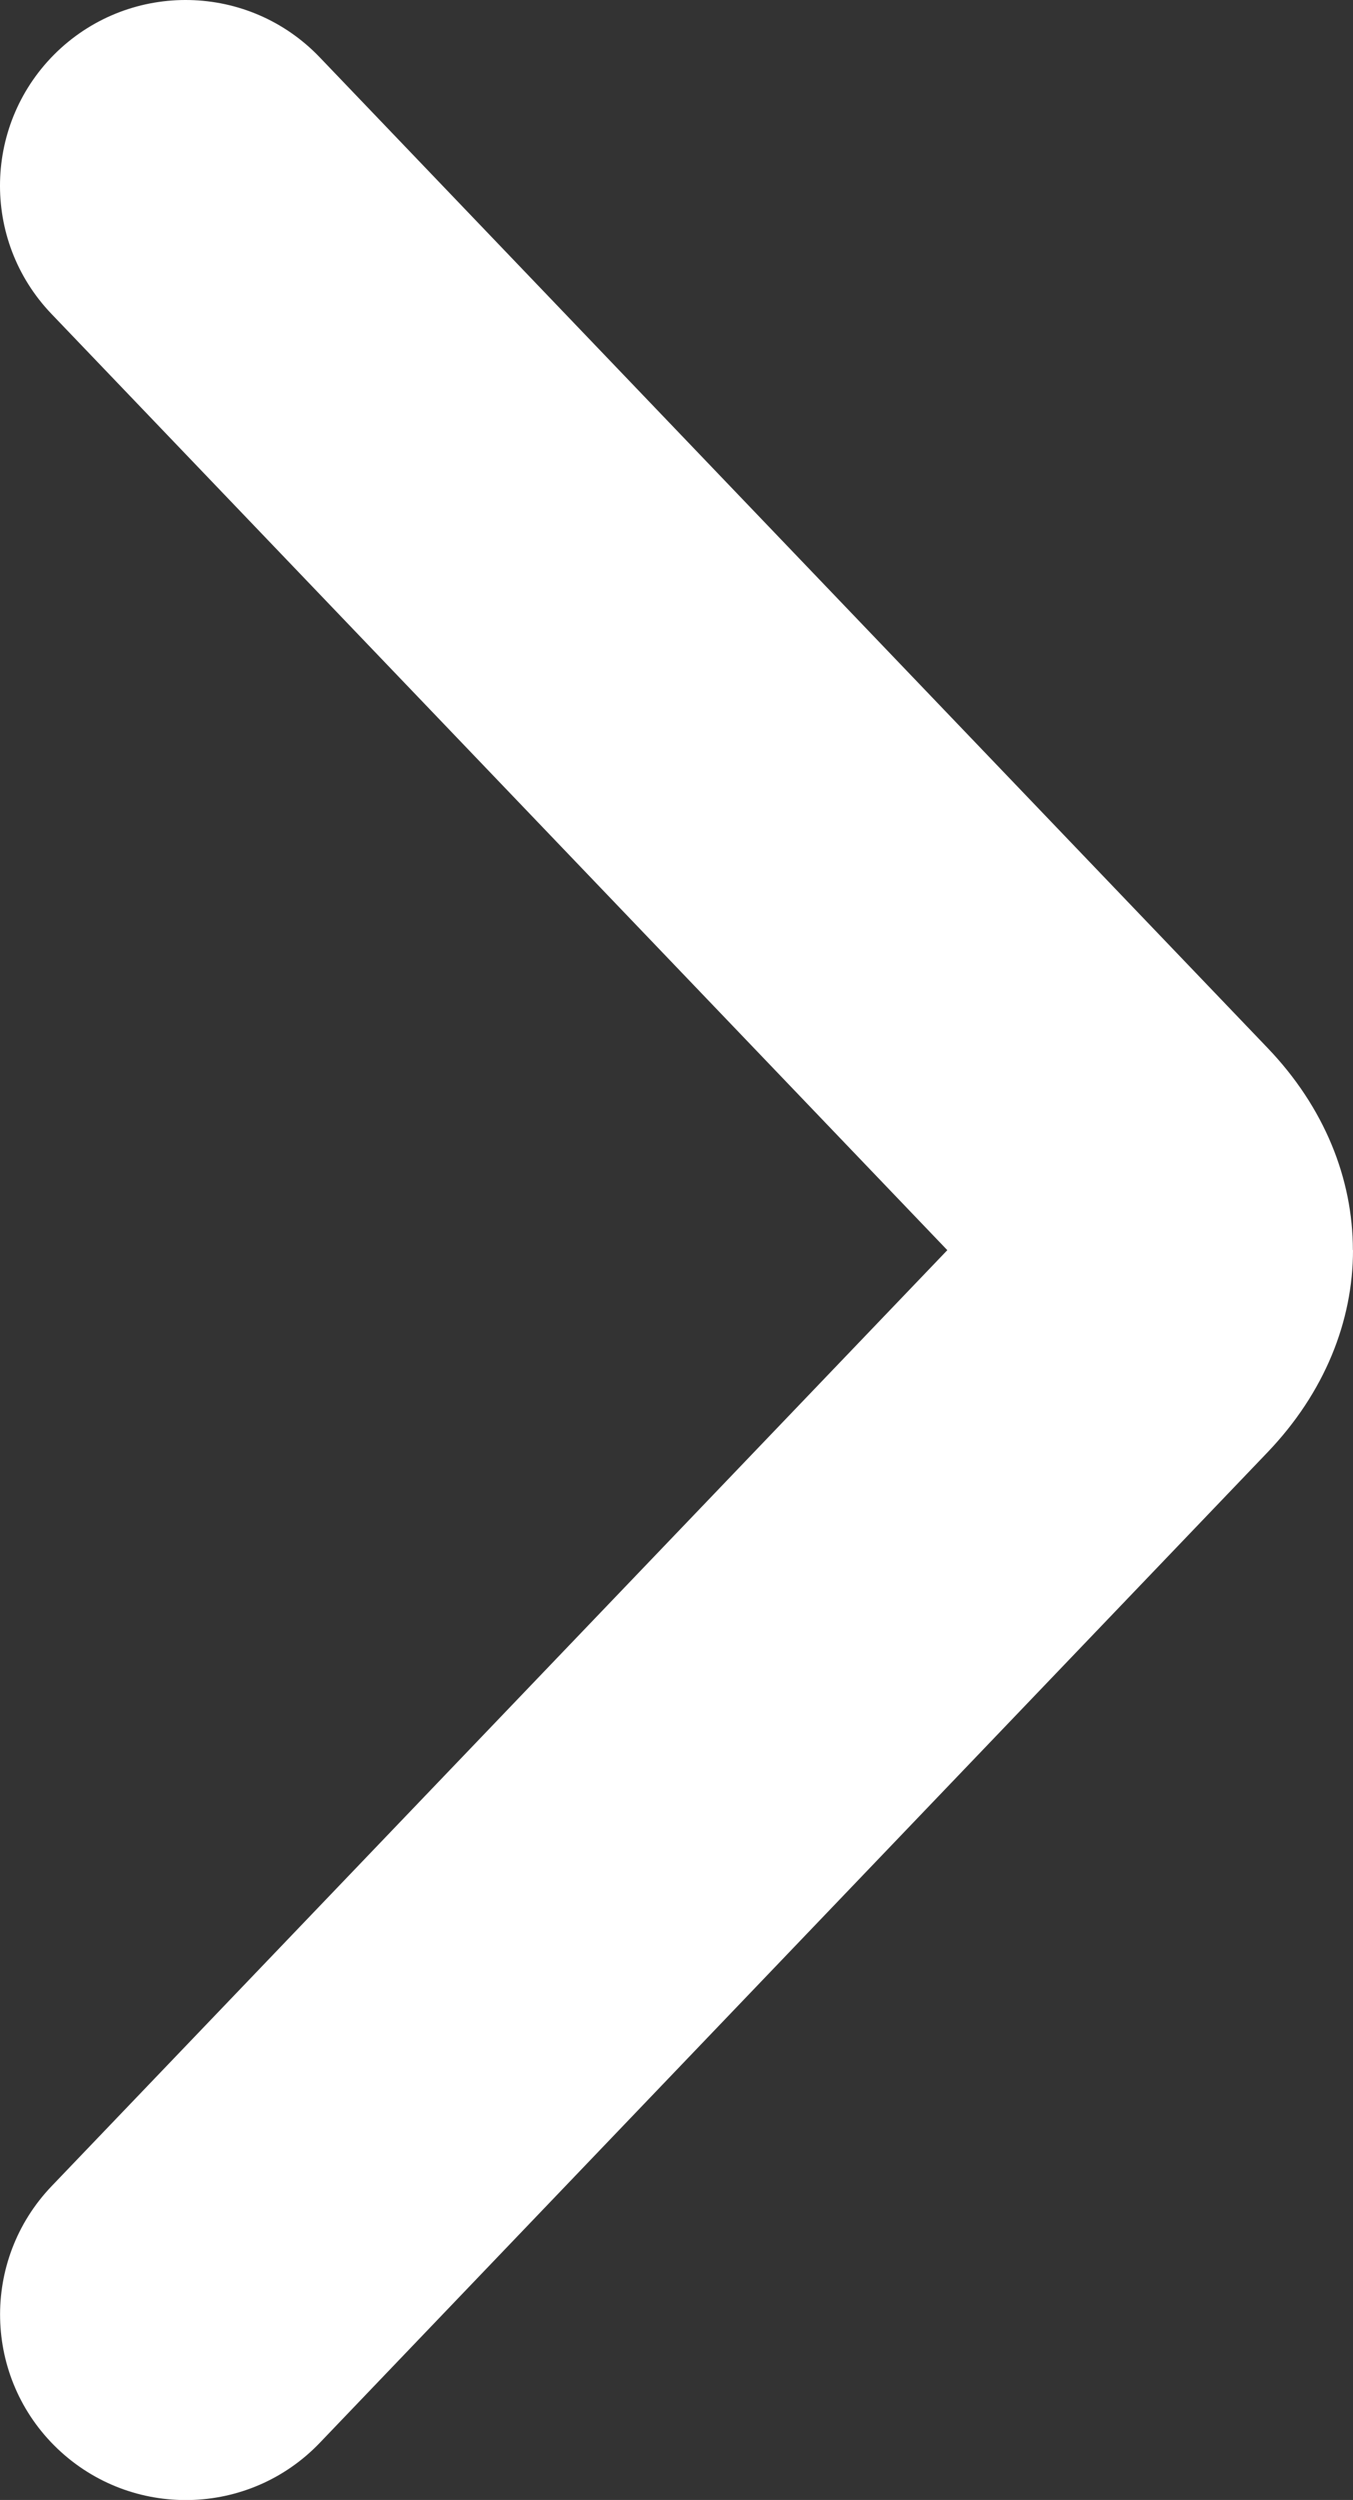 <?xml version="1.0" encoding="UTF-8"?>
<svg id="b" data-name="Layer 2" xmlns="http://www.w3.org/2000/svg" width="10.936" height="20.205" viewBox="0 0 10.936 20.205">
  <rect x="0" y="0" width="10.936" height="20.205" fill="#333333" stroke="none"/>
  <g id="c" data-name="Layer 1">
    <path id="d" data-name="caret-right-white" d="M10.936,10.103c0,.576-.23,1.153-.691,1.635l-7.66,8.005c-.573.599-1.522.619-2.121.047-.599-.573-.62-1.521-.047-2.121l7.24-7.565L.416,2.537C-.157,1.938-.135.99.463.416c.599-.572,1.548-.552,2.121.047l7.661,8.006c.46.48.69,1.057.69,1.634Z" fill="#fff" stroke-width="0"/>
  </g>
</svg>